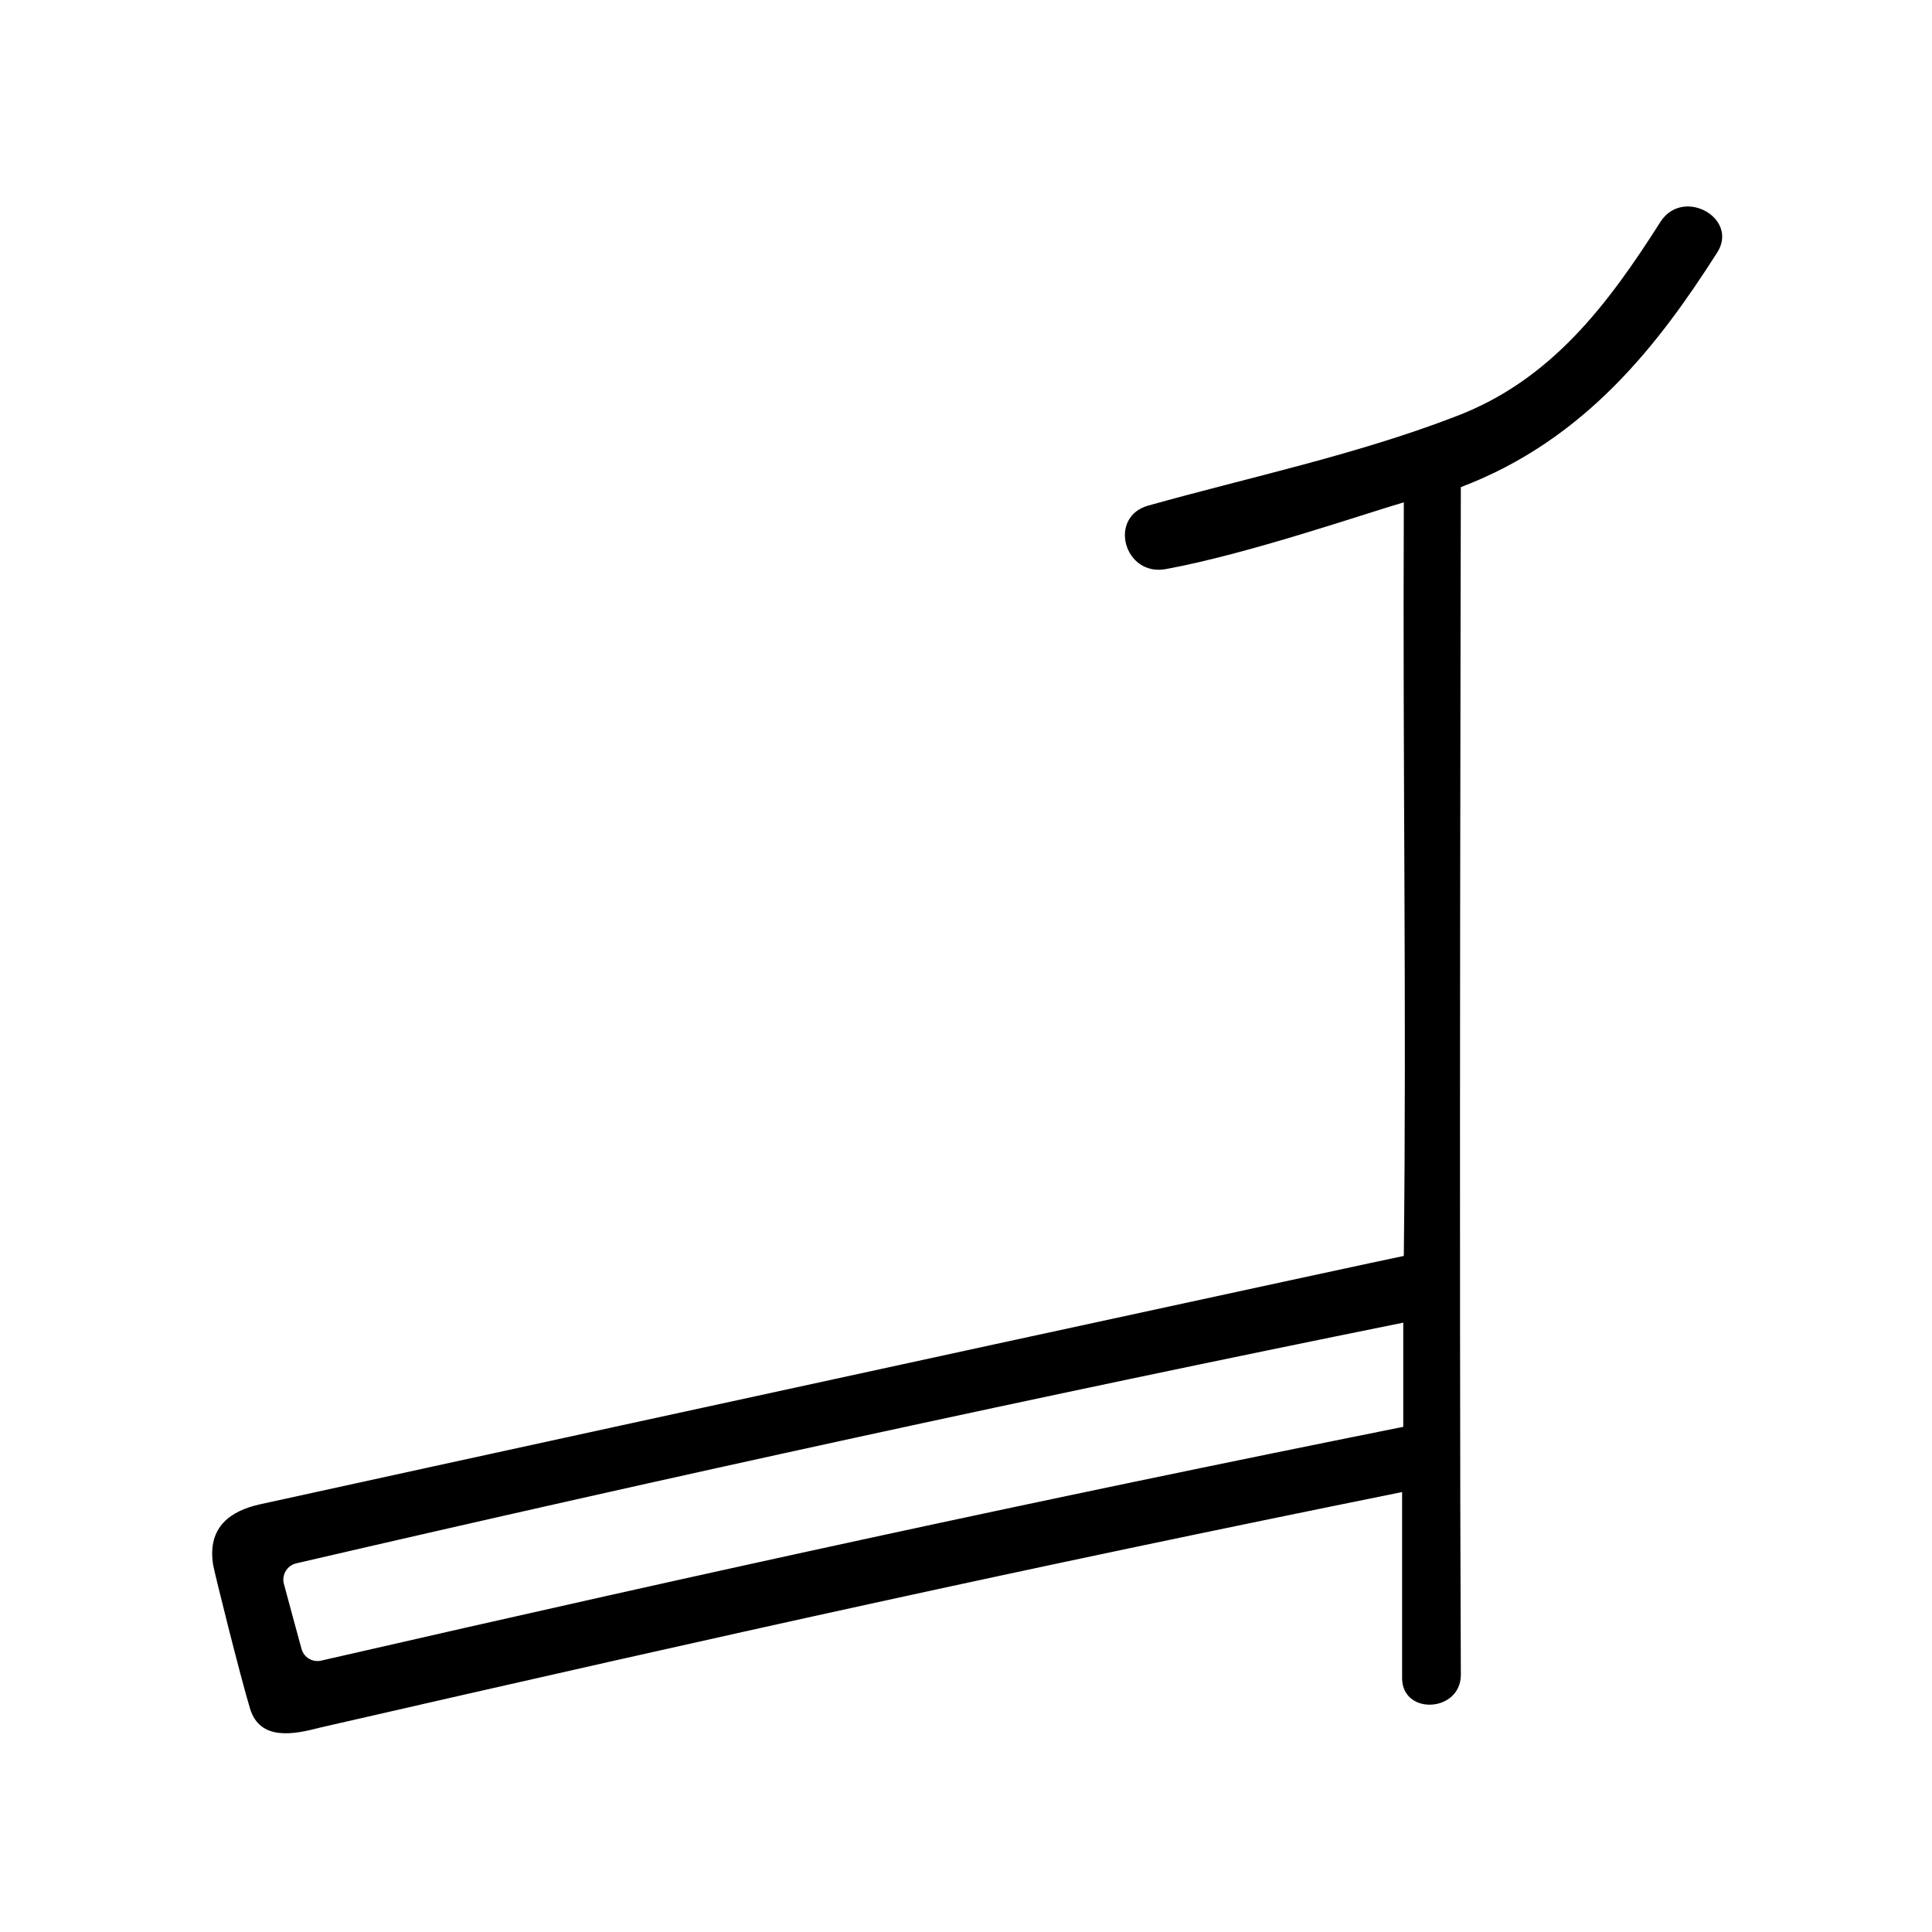 <?xml version="1.0" encoding="UTF-8"?>
<!-- Uploaded to: SVG Find, www.svgrepo.com, Generator: SVG Find Mixer Tools -->
<svg fill="#000000" width="800px" height="800px" version="1.1" viewBox="144 144 512 512" xmlns="http://www.w3.org/2000/svg">
 <path d="m584.09 202.71c-14.055 22.117-29.172 42.219-54.562 51.742-26.199 10.078-54.211 15.973-81.215 23.527-10.781 3.023-6.398 18.895 4.684 16.828 21.715-3.981 52.445-14.609 63.027-17.684-0.301 74.008 0.754 131.85 0 199.71-2.367 0.402-186.71 40.305-303.24 65.848-7.356 1.664-13.957 5.742-12.293 16.07 0.402 2.266 7.152 29.371 9.773 38.039 2.621 8.664 11.688 6.852 18.539 5.039 109.93-25.191 184.24-41.664 286.77-62.422v49.523c0.25 9.723 15.617 8.816 15.566-1.16-0.504-107.26 0-314.68 0-314.68 33.102-12.543 52.547-38.09 67.711-61.816 6.402-9.273-8.711-17.836-14.758-8.566zm-360.17 378.31c-1.359-5.039-3.375-12.293-4.684-17.281l-0.004 0.004c-0.301-1.16-0.125-2.387 0.492-3.414 0.617-1.023 1.621-1.754 2.785-2.027 99.617-23.109 197.41-44.371 293.37-63.785v27.609c-97.387 19.547-181.37 37.785-286.82 61.969-2.254 0.488-4.5-0.855-5.137-3.074z"/>
</svg>